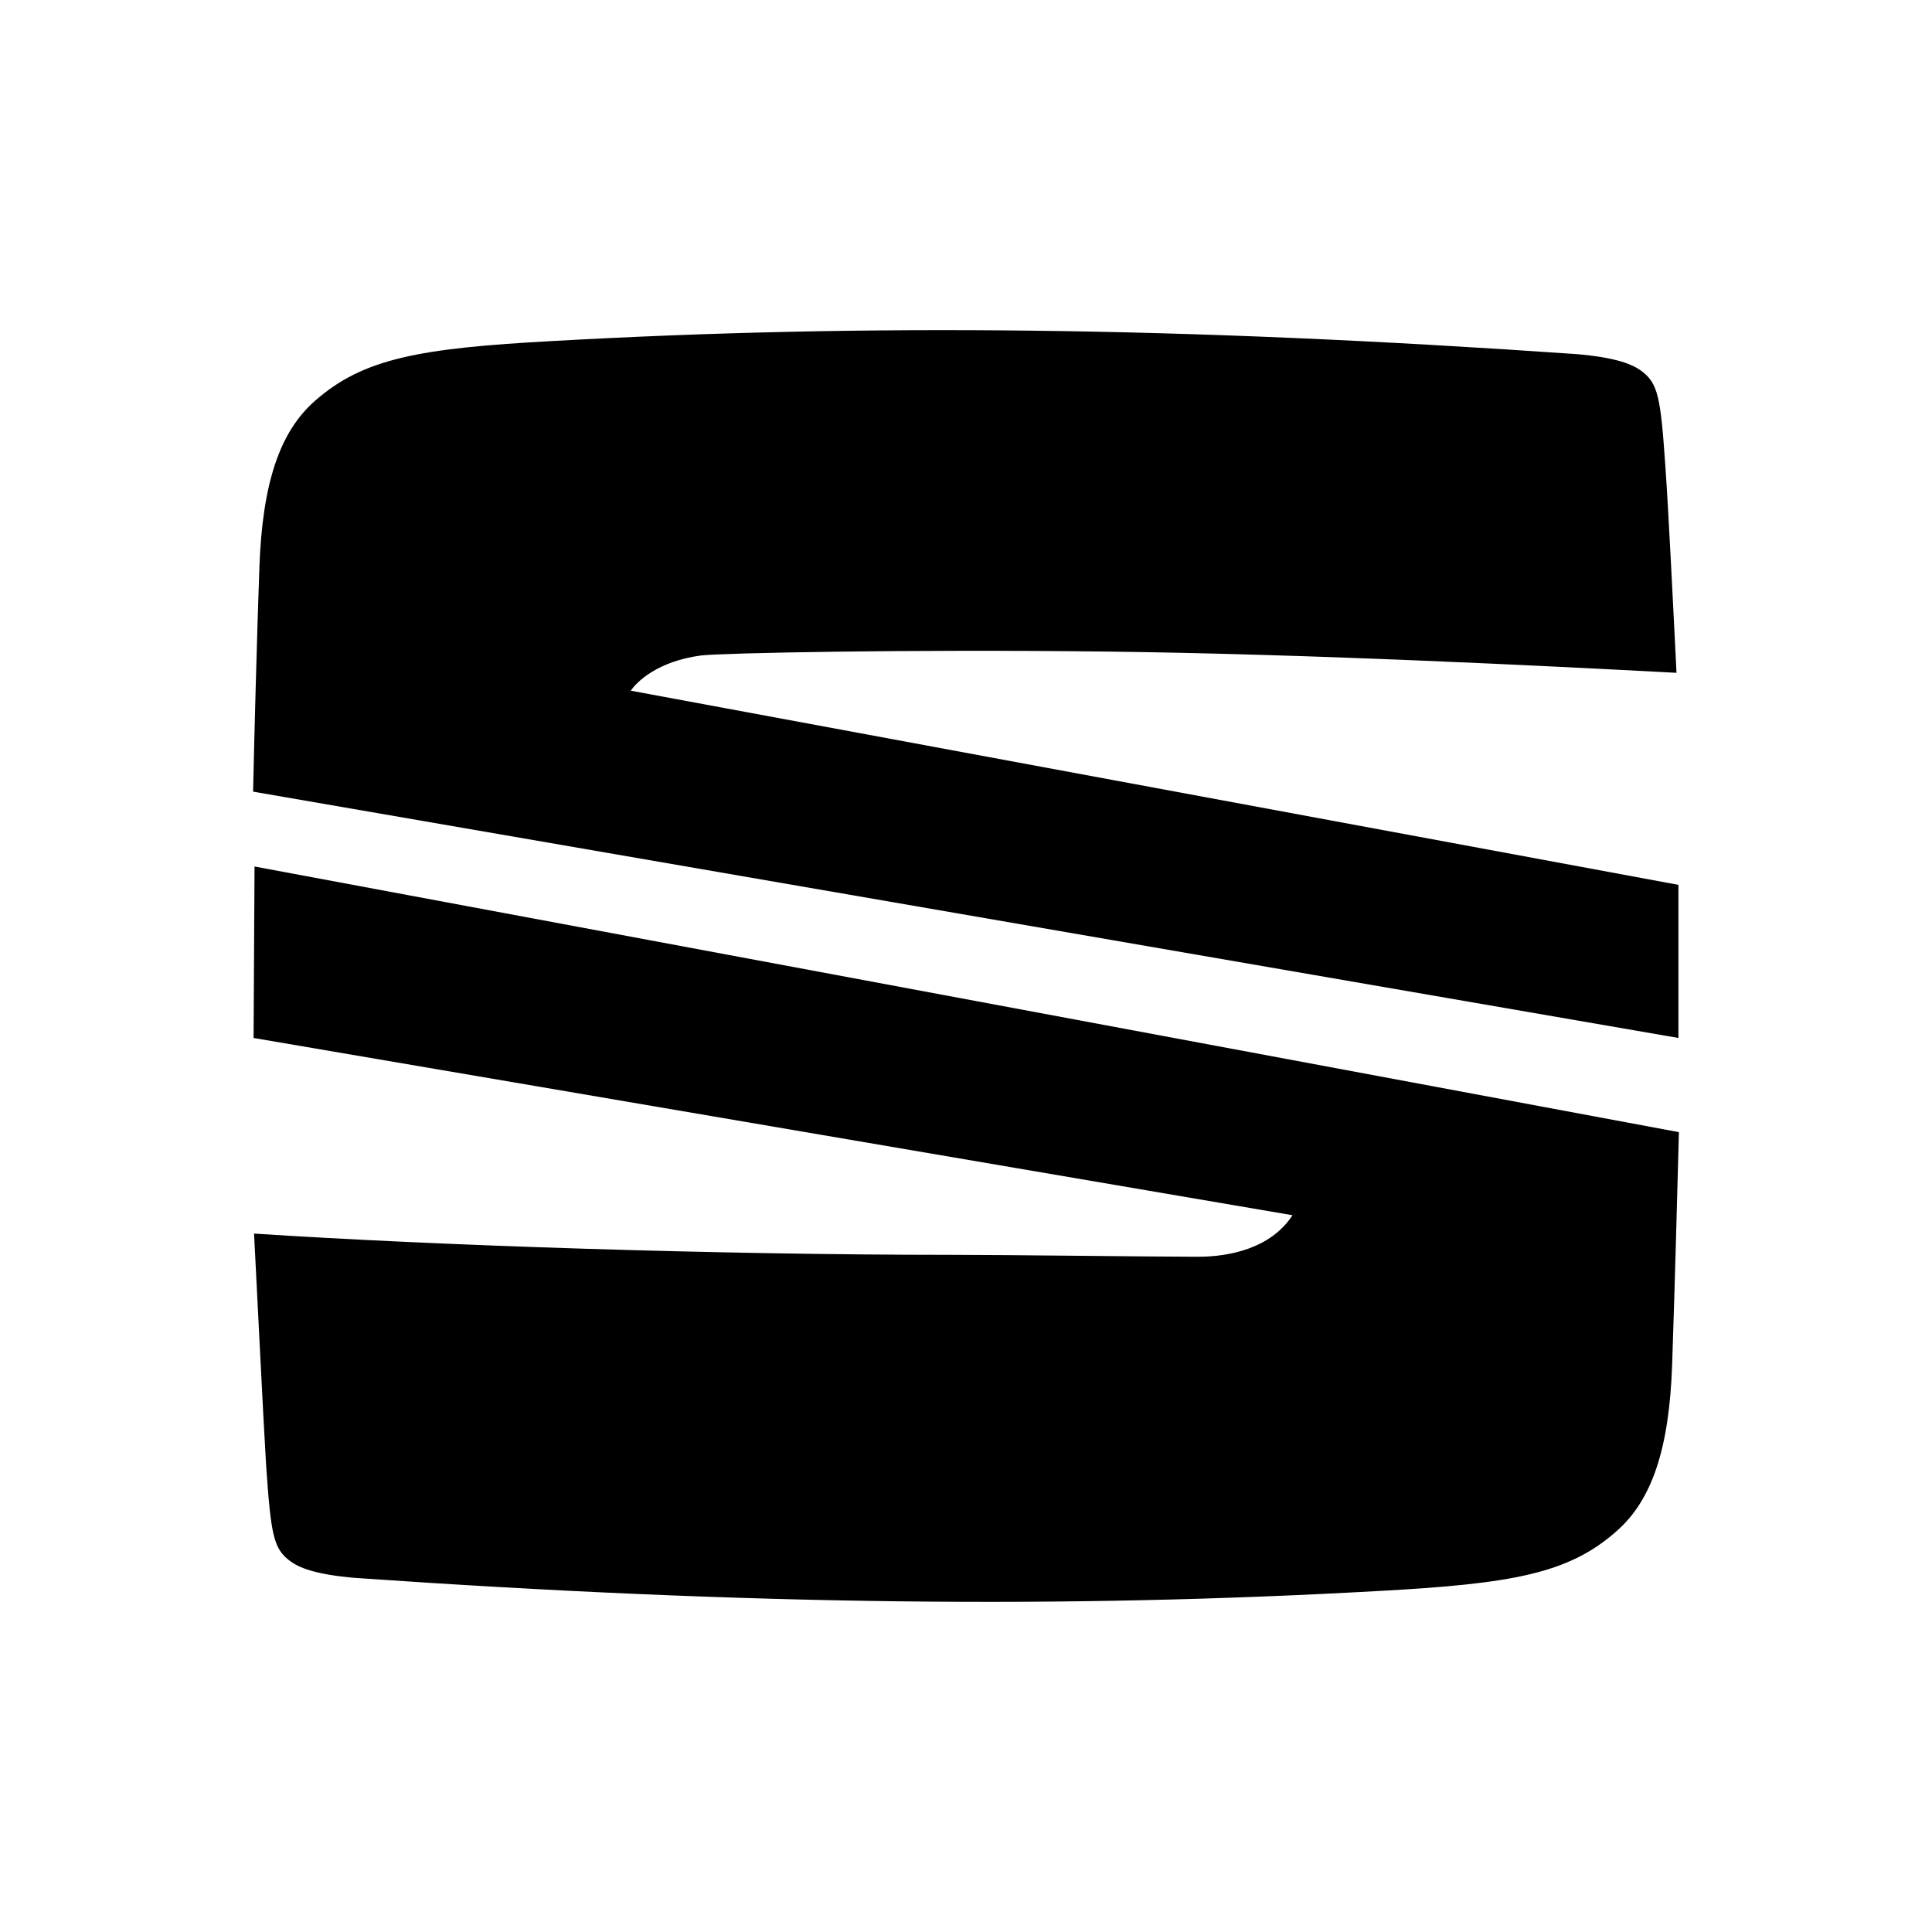 <?xml version="1.0" encoding="utf-8"?>
<!-- Generator: Adobe Illustrator 26.0.2, SVG Export Plug-In . SVG Version: 6.00 Build 0)  -->
<svg version="1.1" id="Layer_2" xmlns="http://www.w3.org/2000/svg" xmlns:xlink="http://www.w3.org/1999/xlink" x="0px" y="0px"
	 viewBox="0 0 400 400" style="enable-background:new 0 0 400 400;" xml:space="preserve">
<g>
	<path d="M52.5,214.9l215.1,36.7c-4.5,6.9-13.1,8.6-19.6,8.6c-8.2,0-39.4-0.4-51.3-0.4c-47.6,0-106-1.9-144.1-4.4
		c0.5,9.5,1.9,38.3,2.5,48c1,14.5,1.5,17.3,5.1,19.9c1.7,1.2,4.9,2.7,13.5,3.4c82,5.7,147.4,6.3,211.7,2.7
		c27.7-1.5,39.4-3.6,49.3-12.4c7.3-6.4,10.9-17,11.5-34.5c0.5-14.6,1.2-40,1.4-48.1l-294.9-55L52.5,214.9z"/>
	<path d="M145.2,135.7c4.4-0.5,42.1-1.3,83.9-0.8s89.8,2.9,118,4.4c-0.6-12.2-1.7-34.4-2.3-42.7c-1-14.5-1.5-17.3-5.1-19.9
		c-1.7-1.2-4.9-2.7-13.5-3.4c-82-5.7-147.4-6.3-211.7-2.7c-27.7,1.5-39.3,3.6-49.3,12.4c-7.3,6.4-10.9,17.1-11.5,34.6
		c-0.5,13.7-1.1,36.8-1.3,46.3l295.1,51v-31.7L130.6,143C131.8,141.2,136.1,136.9,145.2,135.7z"/>
</g>
</svg>
